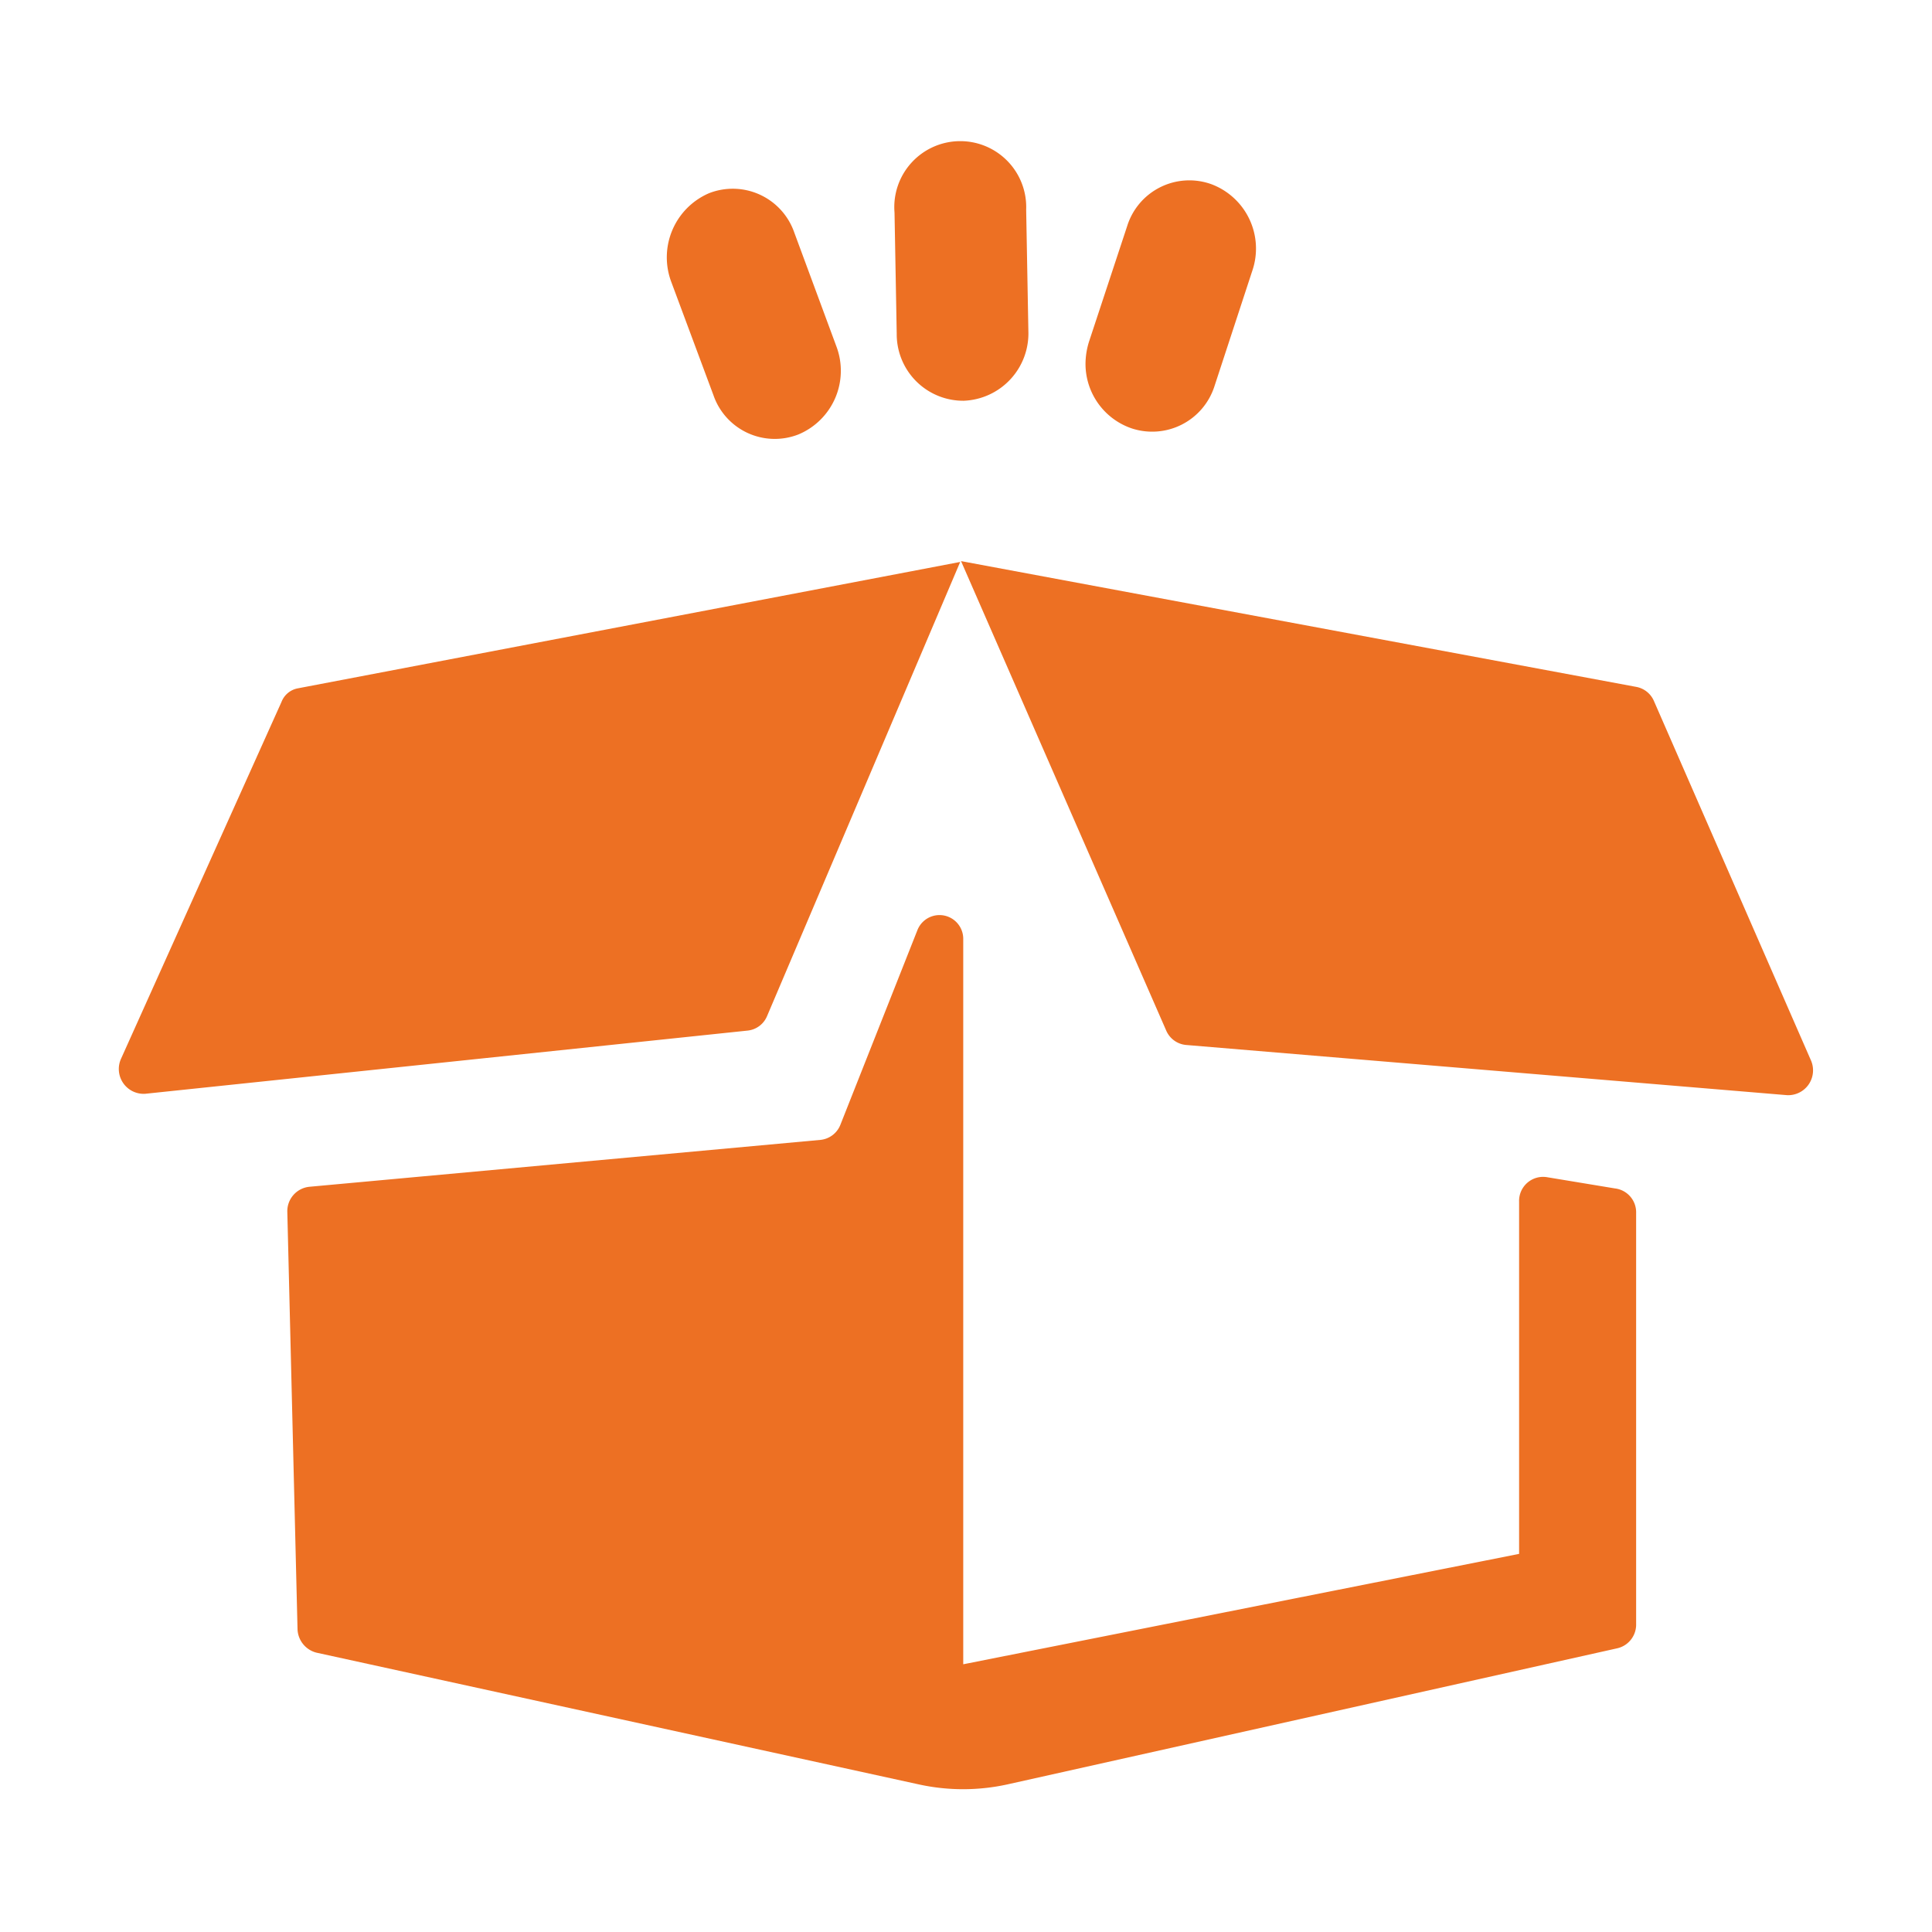 <svg id="b0838616-44eb-4e0f-bc8a-36dd012a739e" data-name="Layer 1" xmlns="http://www.w3.org/2000/svg" viewBox="0 0 70 70"><title>Open box icon</title><path d="M34.9,34v26.3l20.14-4V43.54a.87.87,0,0,1,1-.89l2.48.41a.87.87,0,0,1,.76.89V58.84a.88.88,0,0,1-.68.88L36.51,64.65a7.49,7.49,0,0,1-3.23,0L11.47,59.88a.91.91,0,0,1-.69-.85l-.37-15.12A.89.89,0,0,1,11.2,43l18.53-1.7a.87.87,0,0,0,.72-.55l2.79-7.05A.86.86,0,0,1,34.9,34ZM10.2,25.43,4.39,38.35a.9.9,0,0,0,.87,1.28l21.83-2.29a.86.86,0,0,0,.7-.52l7-16.46-24,4.58A.79.79,0,0,0,10.2,25.43Zm24.62-5.1,7.43,17a.87.87,0,0,0,.71.53l21.79,1.82a.9.9,0,0,0,.86-1.27l-5.68-13a.87.87,0,0,0-.63-.52Z" fill="#ed7023"/><path d="M40.84,8.19l-1.38,4.18a2.72,2.72,0,0,0-.13.84A2.47,2.47,0,0,0,41,15.52,2.37,2.37,0,0,0,44,14l1.37-4.18a2.49,2.49,0,0,0-1.49-3.15A2.36,2.36,0,0,0,40.84,8.19Z" fill="#ed7023"/><path d="M32.41,7.69l.08,4.41a2.41,2.41,0,0,0,2.43,2.42A2.44,2.44,0,0,0,37.26,12l-.08-4.4a2.39,2.39,0,1,0-4.77.1Z" fill="#ed7023"/><path d="M30.3,12.54,28.78,8.43A2.36,2.36,0,0,0,25.69,7a2.53,2.53,0,0,0-1.37,3.21l1.53,4.11a2.35,2.35,0,0,0,3.08,1.42A2.5,2.5,0,0,0,30.3,12.54Z" fill="#ed7023"/></svg>